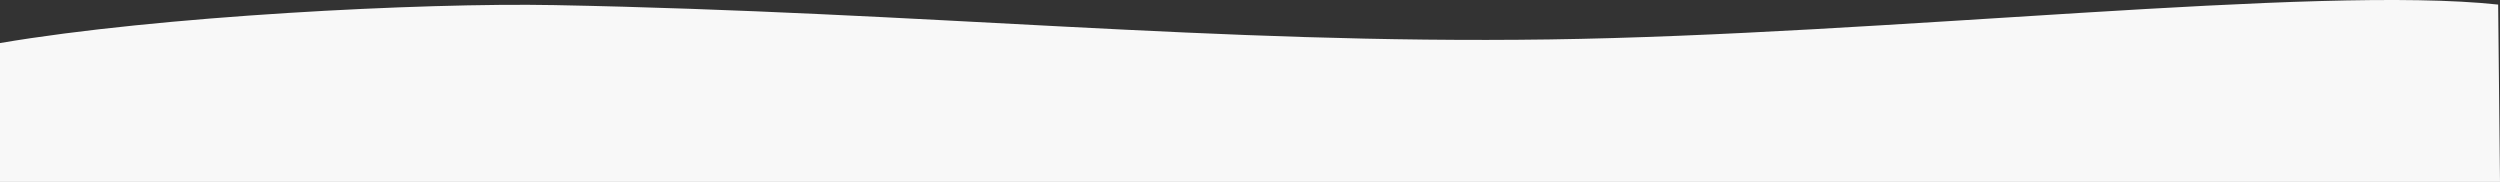 <?xml version="1.0" encoding="UTF-8"?>
<svg xmlns="http://www.w3.org/2000/svg" id="Ebene_2" width="450.85" height="32.815" viewBox="0 0 450.85 32.815"><rect x="0" y="0" width="450.85" height="32.815" fill="#333333" stroke="none"/><g id="Ebene_5"><g id="Ebene_2-2"><g id="Ebene_1-2"><path d="m0,7.766C28.516,2.907,76.112.466,99.925.92c67.354,1.282,118.967,7.044,179.452,6.193,60.485-.851,138.209-9.836,171.14-6.287l.333,31.989H0V7.766Z" fill="#f8f8f8" stroke-width="0"/></g></g></g></svg>
